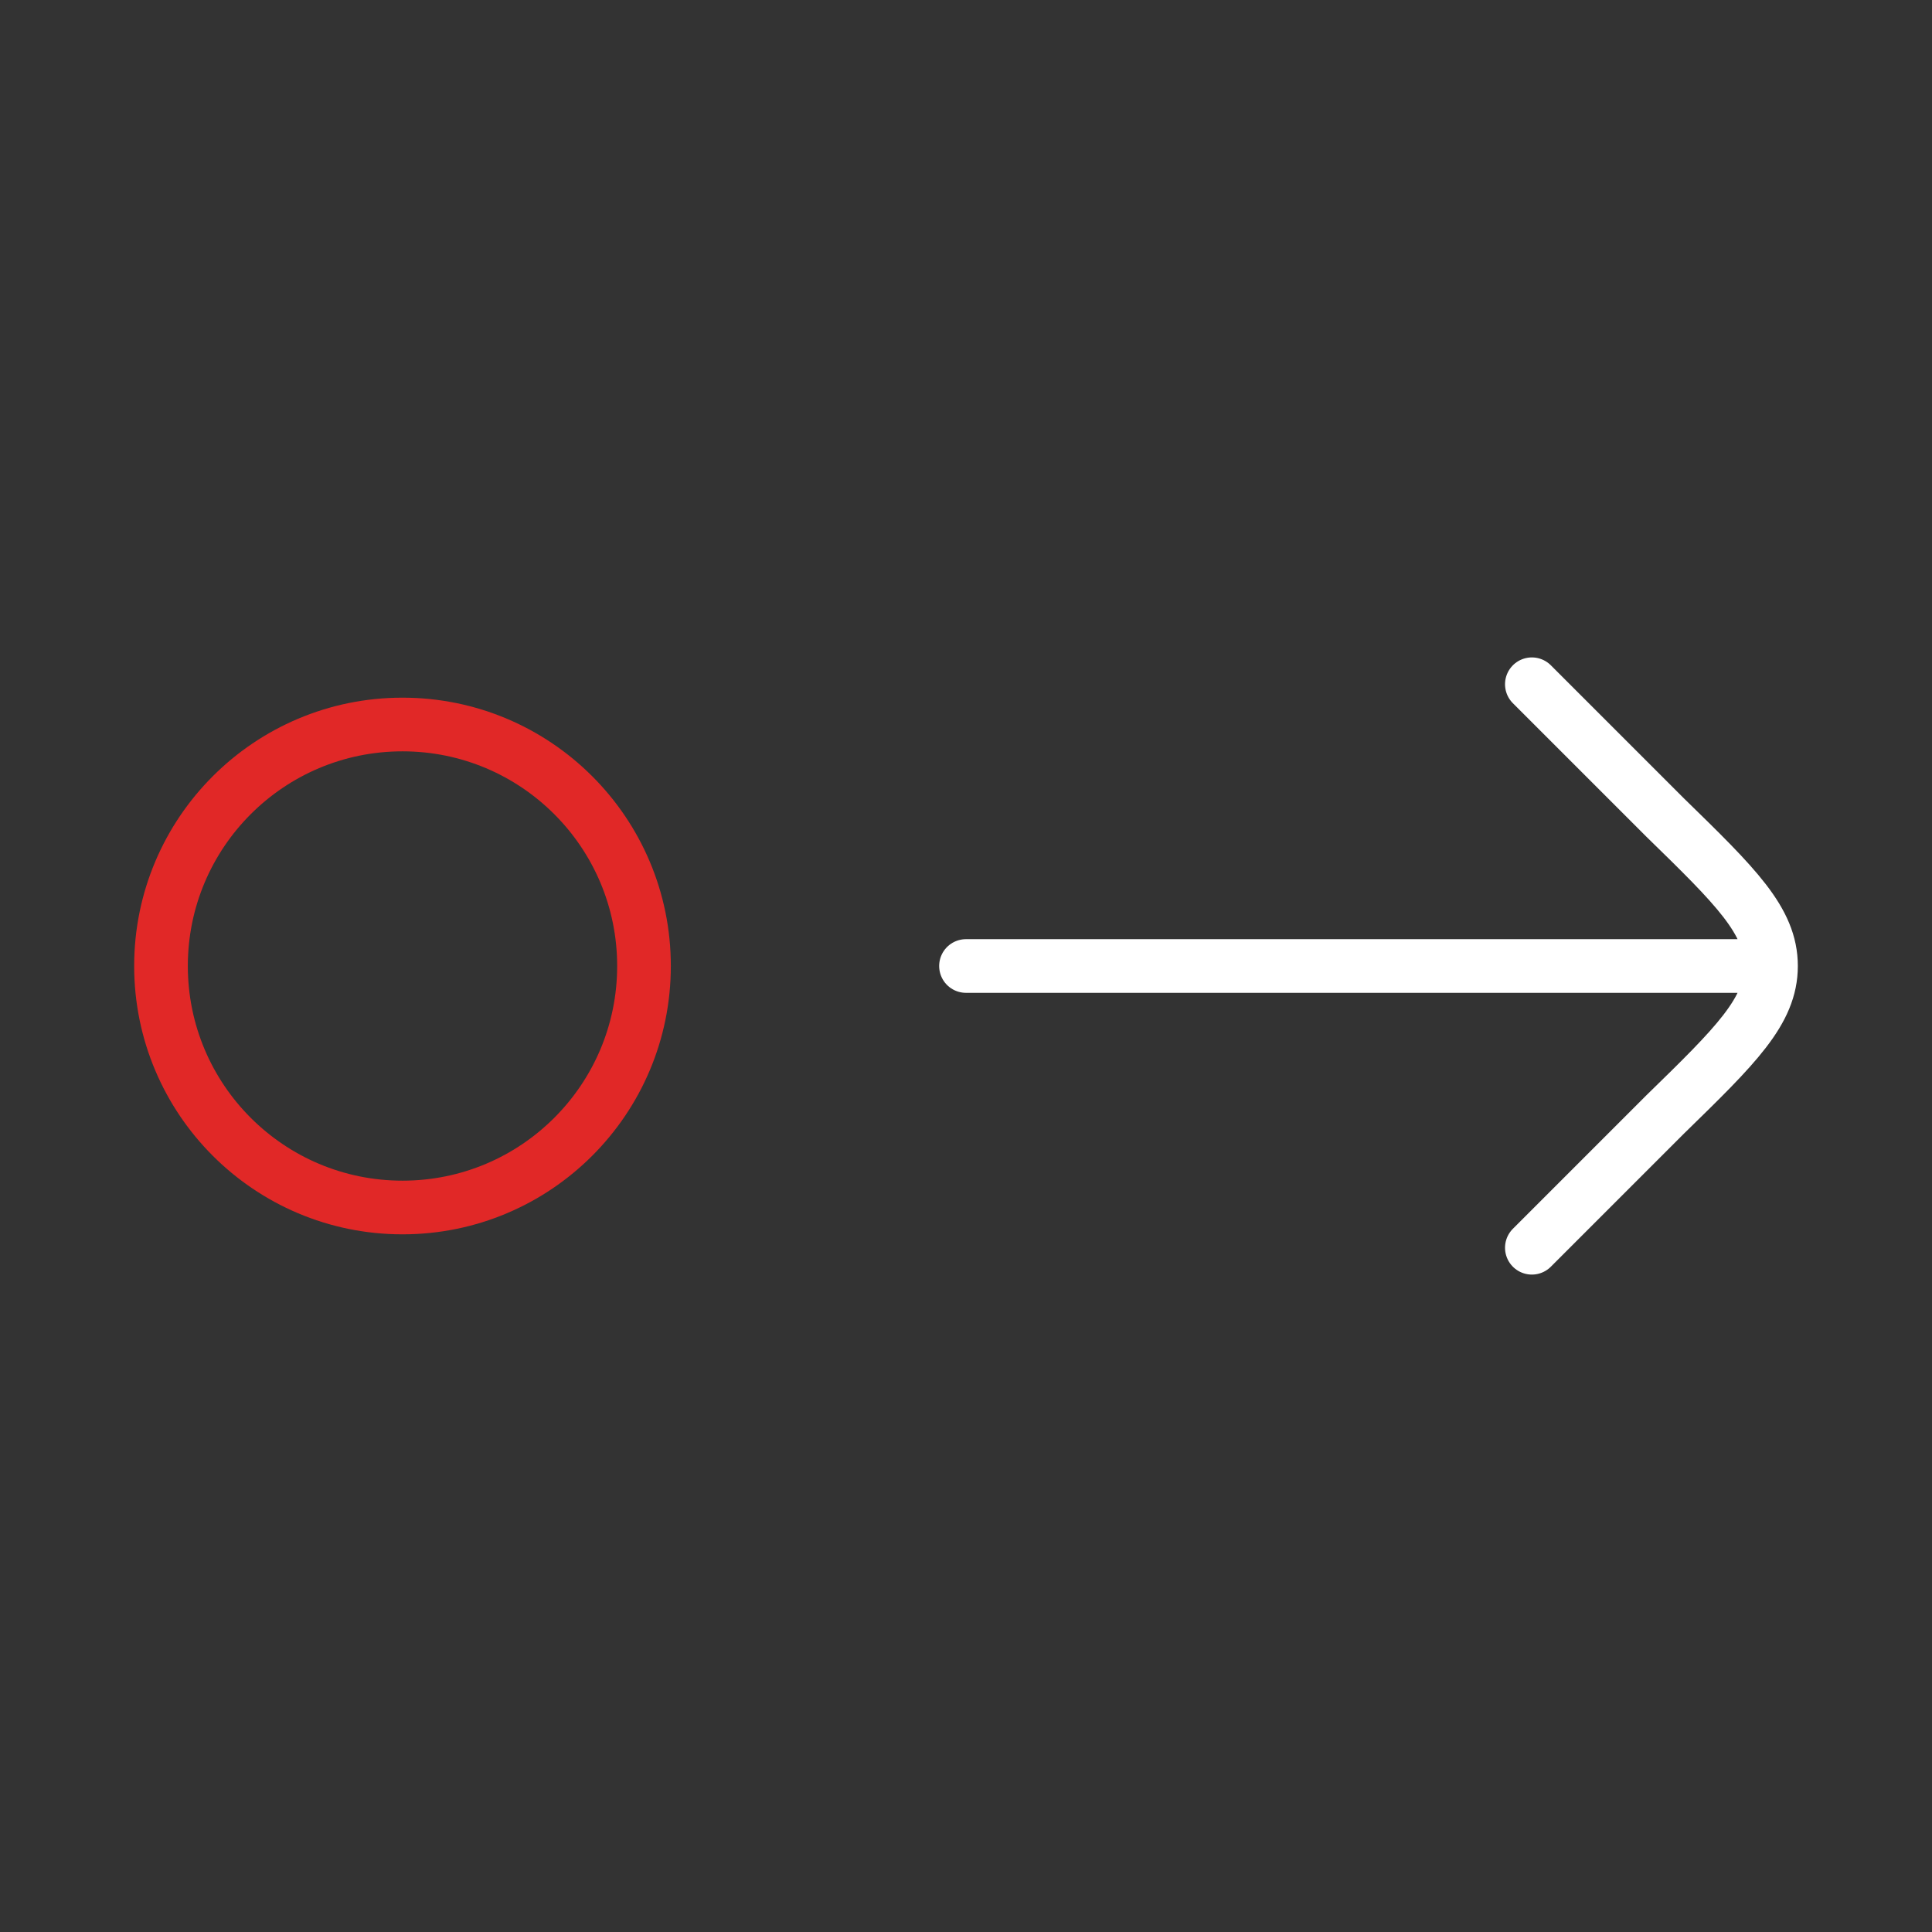 <svg xmlns="http://www.w3.org/2000/svg" width="54" height="54" viewBox="0 0 54 54" fill="none"><rect x="0" y="0" width="54" height="54" fill="#333333" stroke="none"/><circle cx="11.25" cy="27" r="6.75" stroke="#E12827" stroke-width="1.5"></circle><path d="M49.5 27L27 27M49.5 27C49.5 28.265 48.514 29.226 46.543 31.148L42.816 34.875M49.5 27C49.5 25.735 48.514 24.774 46.543 22.852L42.816 19.125" stroke="white" stroke-width="1.5" stroke-linecap="round" stroke-linejoin="round"></path></svg>